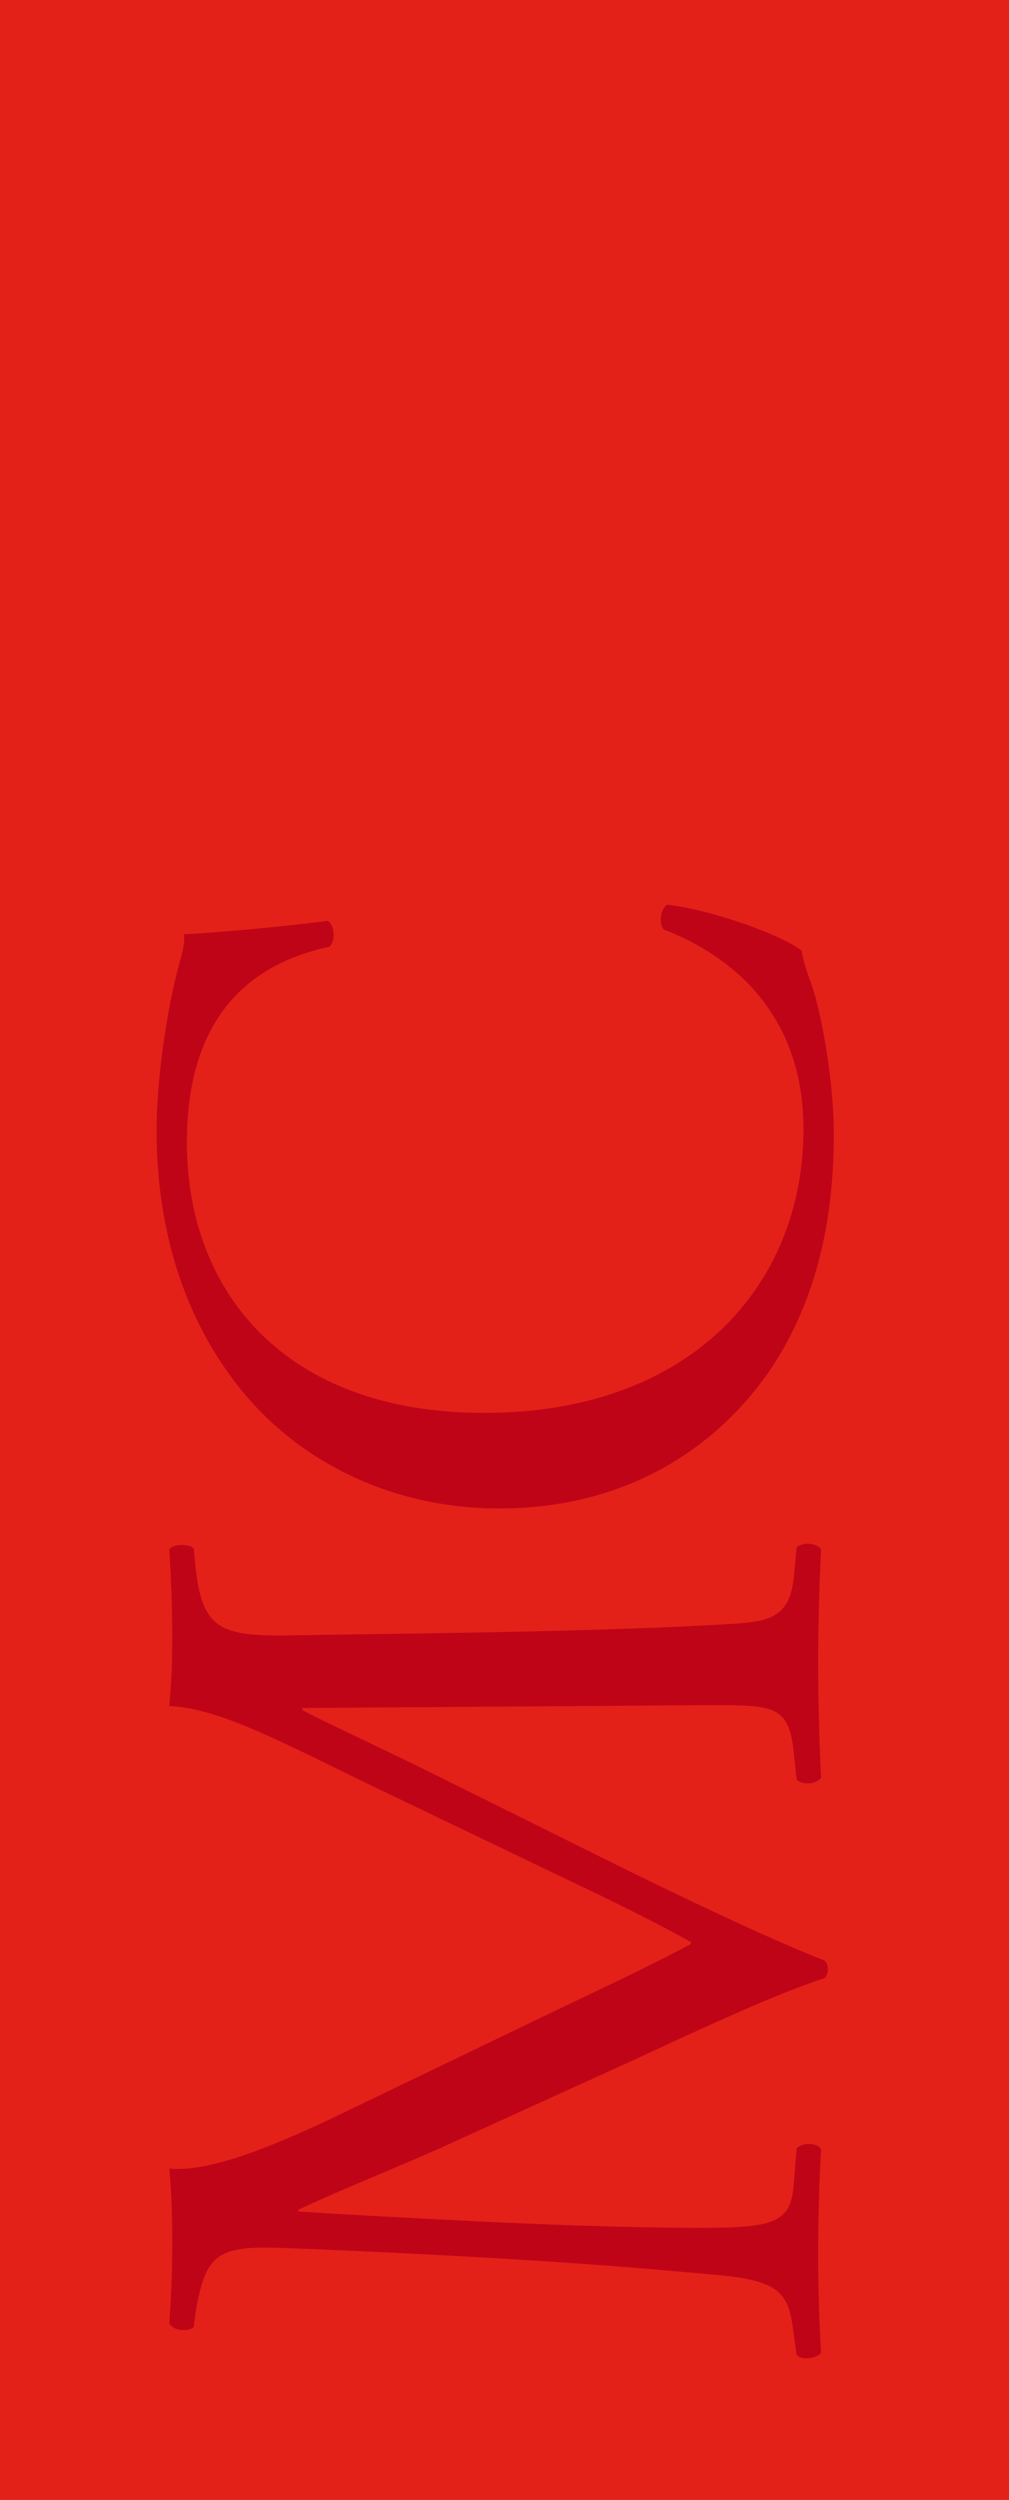 <?xml version="1.0" encoding="UTF-8"?>
<svg width="86px" height="213px" viewBox="0 0 86 213" version="1.1" xmlns="http://www.w3.org/2000/svg" xmlns:xlink="http://www.w3.org/1999/xlink">
    <!-- Generator: Sketch 46.2 (44496) - http://www.bohemiancoding.com/sketch -->
    <title>MC</title>
    <desc>Created with Sketch.</desc>
    <defs></defs>
    <g id="Page-1" stroke="none" stroke-width="1" fill="none" fill-rule="evenodd">
        <g id="Artboard-4" transform="translate(-561, -347)">
            <g id="Aree" transform="translate(751.5, 454) rotate(-90) translate(-751.5, -454) translate(644.5, -36.5)">
                <g id="MC" transform="translate(1, 300)">
                    <polygon id="Fill-172" fill="#E32119" points="0 2.09054996e-13 213 2.09054996e-13 213 86 0 86"></polygon>
                    <path d="M41.747,47.461 C43.621,51.382 45.411,55.219 47.365,58.888 L47.529,58.888 C49.727,54.969 51.762,50.631 53.798,46.377 L61.448,30.443 C65.195,22.852 67.474,18.266 67.637,14.428 C70.404,14.679 72.113,14.679 73.744,14.679 C75.777,14.679 78.465,14.594 80.988,14.428 C81.476,14.762 81.476,16.179 81.069,16.513 L79.36,16.681 C74.231,17.263 73.578,18.767 73.661,24.605 C73.823,33.448 73.904,48.879 74.556,60.891 C74.799,65.063 74.718,67.231 78.545,67.648 L81.152,67.898 C81.639,68.399 81.558,69.649 80.988,69.983 C77.648,69.817 74.311,69.734 71.382,69.734 C68.532,69.734 64.869,69.817 61.531,69.983 C60.963,69.566 60.88,68.399 61.367,67.898 L63.73,67.648 C67.718,67.231 67.718,65.896 67.718,60.556 L67.474,25.772 L67.31,25.772 C66.74,26.69 63.646,33.365 62.019,36.618 L54.775,51.214 C51.109,58.556 47.446,66.397 45.981,70.234 C45.819,70.484 45.494,70.567 45.167,70.567 C45.005,70.567 44.597,70.484 44.436,70.234 C43.051,65.813 39.143,57.638 37.272,53.551 L29.944,37.451 C28.235,33.614 26.525,29.276 24.735,25.438 L24.571,25.438 C24.246,30.611 24.002,35.448 23.757,40.287 C23.513,45.376 23.187,52.799 23.187,59.891 C23.187,66.062 23.676,67.397 26.853,67.648 L29.944,67.898 C30.514,68.399 30.433,69.734 29.861,69.983 C27.093,69.817 23.92,69.734 20.824,69.734 C18.222,69.734 15.292,69.817 12.522,69.983 C12.034,69.566 11.871,68.315 12.358,67.898 L14.152,67.648 C17.57,67.231 18.709,66.647 19.198,60.807 C19.688,55.302 20.095,50.714 20.582,42.455 C20.989,35.533 21.314,28.443 21.477,23.855 C21.641,18.599 20.989,17.514 16.024,16.681 L14.72,16.513 C14.314,16.013 14.395,14.762 15.048,14.428 C17.489,14.594 19.442,14.679 21.477,14.679 C23.349,14.679 25.545,14.679 28.235,14.428 C27.909,17.68 29.944,22.852 32.469,28.191 L41.747,47.461 Z" id="Fill-235" fill="#C00418"></path>
                    <path d="M94.732,20.434 C100.675,15.68 108.247,13.344 116.712,13.344 C121.111,13.344 127.297,14.26 131.124,15.344 C132.098,15.597 132.67,15.763 133.403,15.68 C133.485,17.597 133.89,22.852 134.543,27.94 C134.135,28.526 132.914,28.609 132.344,28.108 C131.124,22.436 127.458,15.929 115.653,15.929 C103.199,15.929 92.616,24.021 92.616,41.288 C92.616,58.805 103.443,68.482 116.795,68.482 C127.297,68.482 131.938,61.476 133.809,56.552 C134.379,56.136 135.6,56.302 135.925,56.888 C135.355,61.225 133.24,66.731 132.02,68.315 C131.043,68.482 130.065,68.816 129.17,69.15 C127.378,69.817 121.517,71.067 116.306,71.067 C108.979,71.067 101.978,69.566 96.036,65.478 C89.521,60.891 84.475,53.299 84.475,42.539 C84.475,33.28 88.547,25.355 94.732,20.434" id="Fill-237" fill="#C00418"></path>
                </g>
            </g>
        </g>
    </g>
</svg>